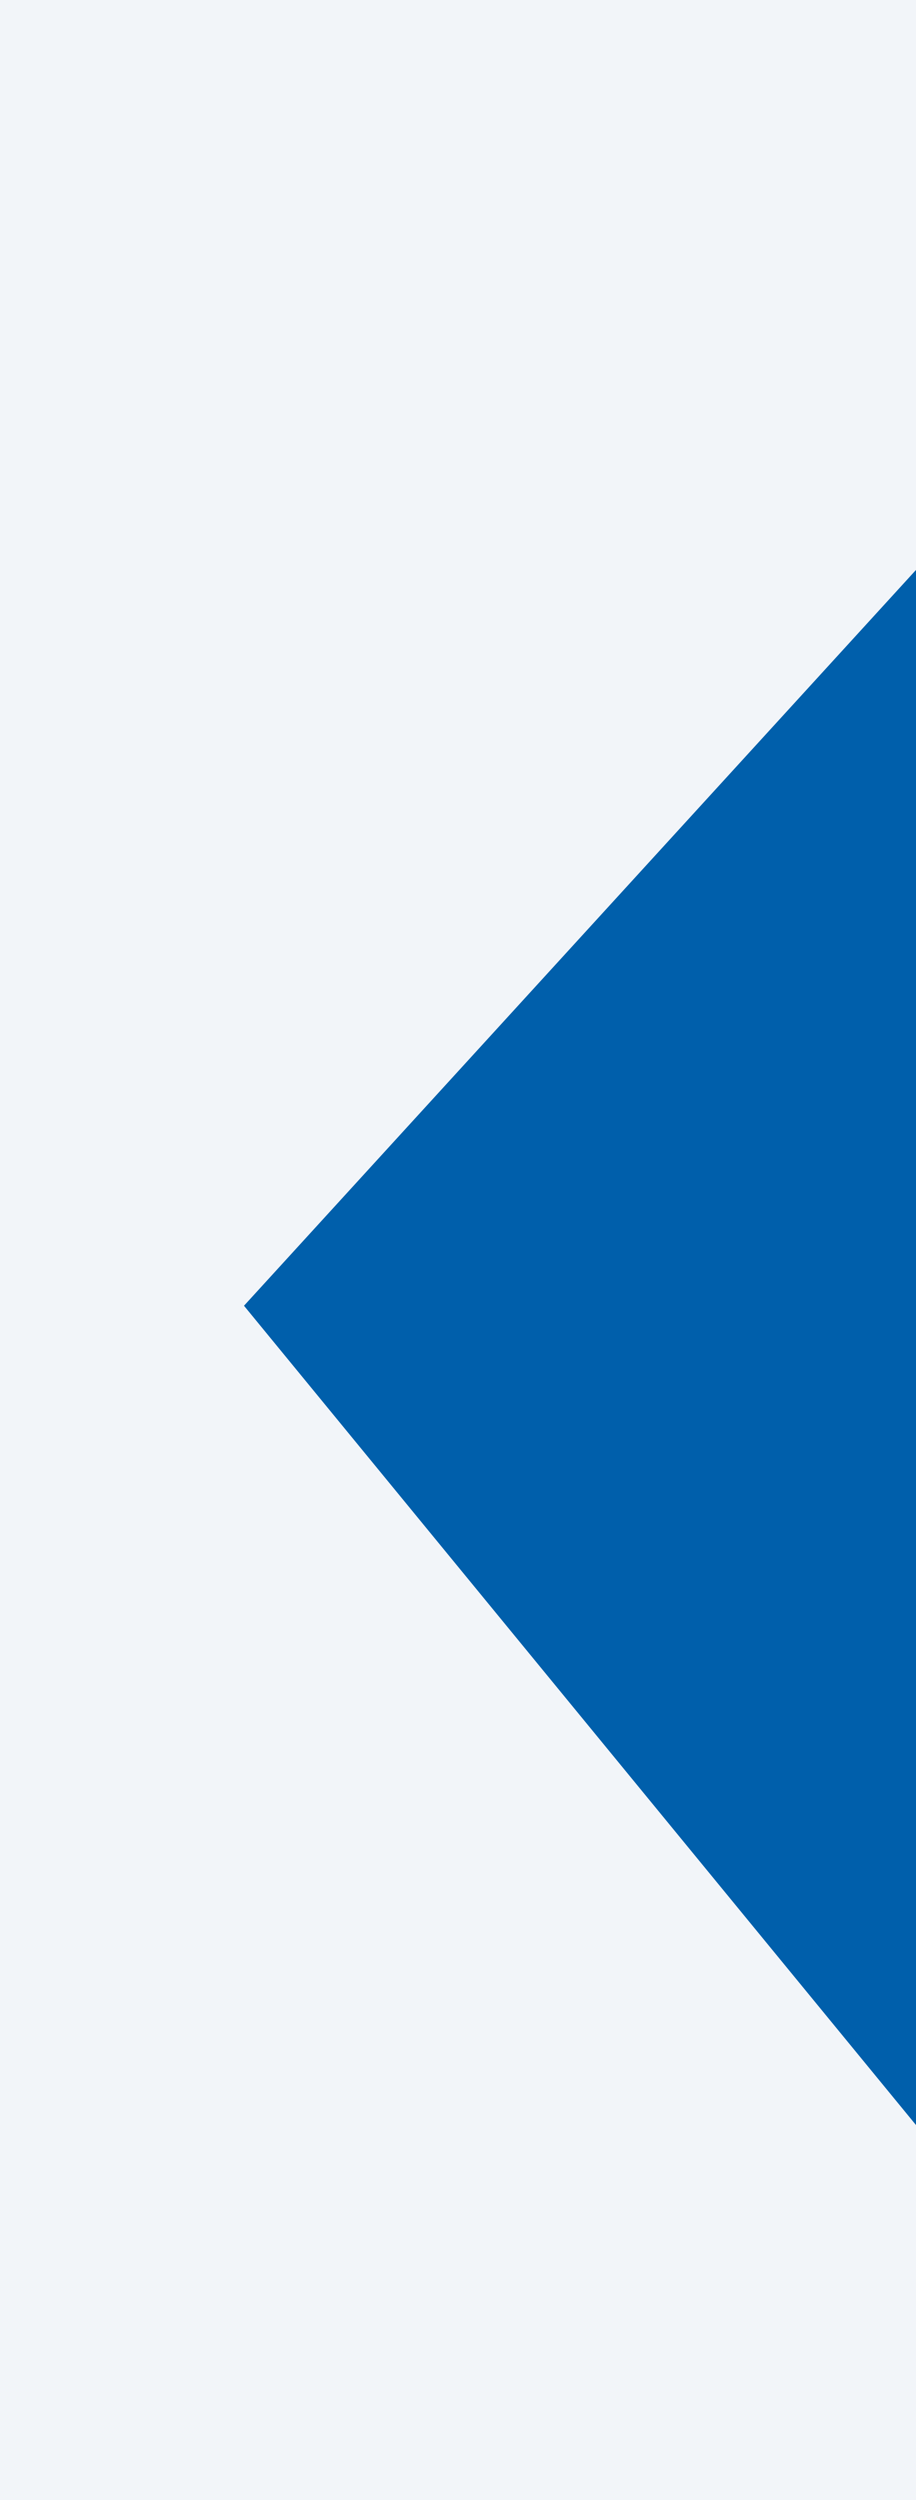 <svg xmlns="http://www.w3.org/2000/svg" width="22" height="60" viewBox="0 0 22 60"><defs><style>.a{fill:#f2f5f9;}.b{fill:#005fab;}</style></defs><g transform="translate(-194 -1814)"><rect class="a" width="22" height="60" transform="translate(194 1814)"/><path class="b" d="M19.663,15.455l17.659,16.14H0Z" transform="translate(184.405 1865) rotate(-90)"/></g></svg>